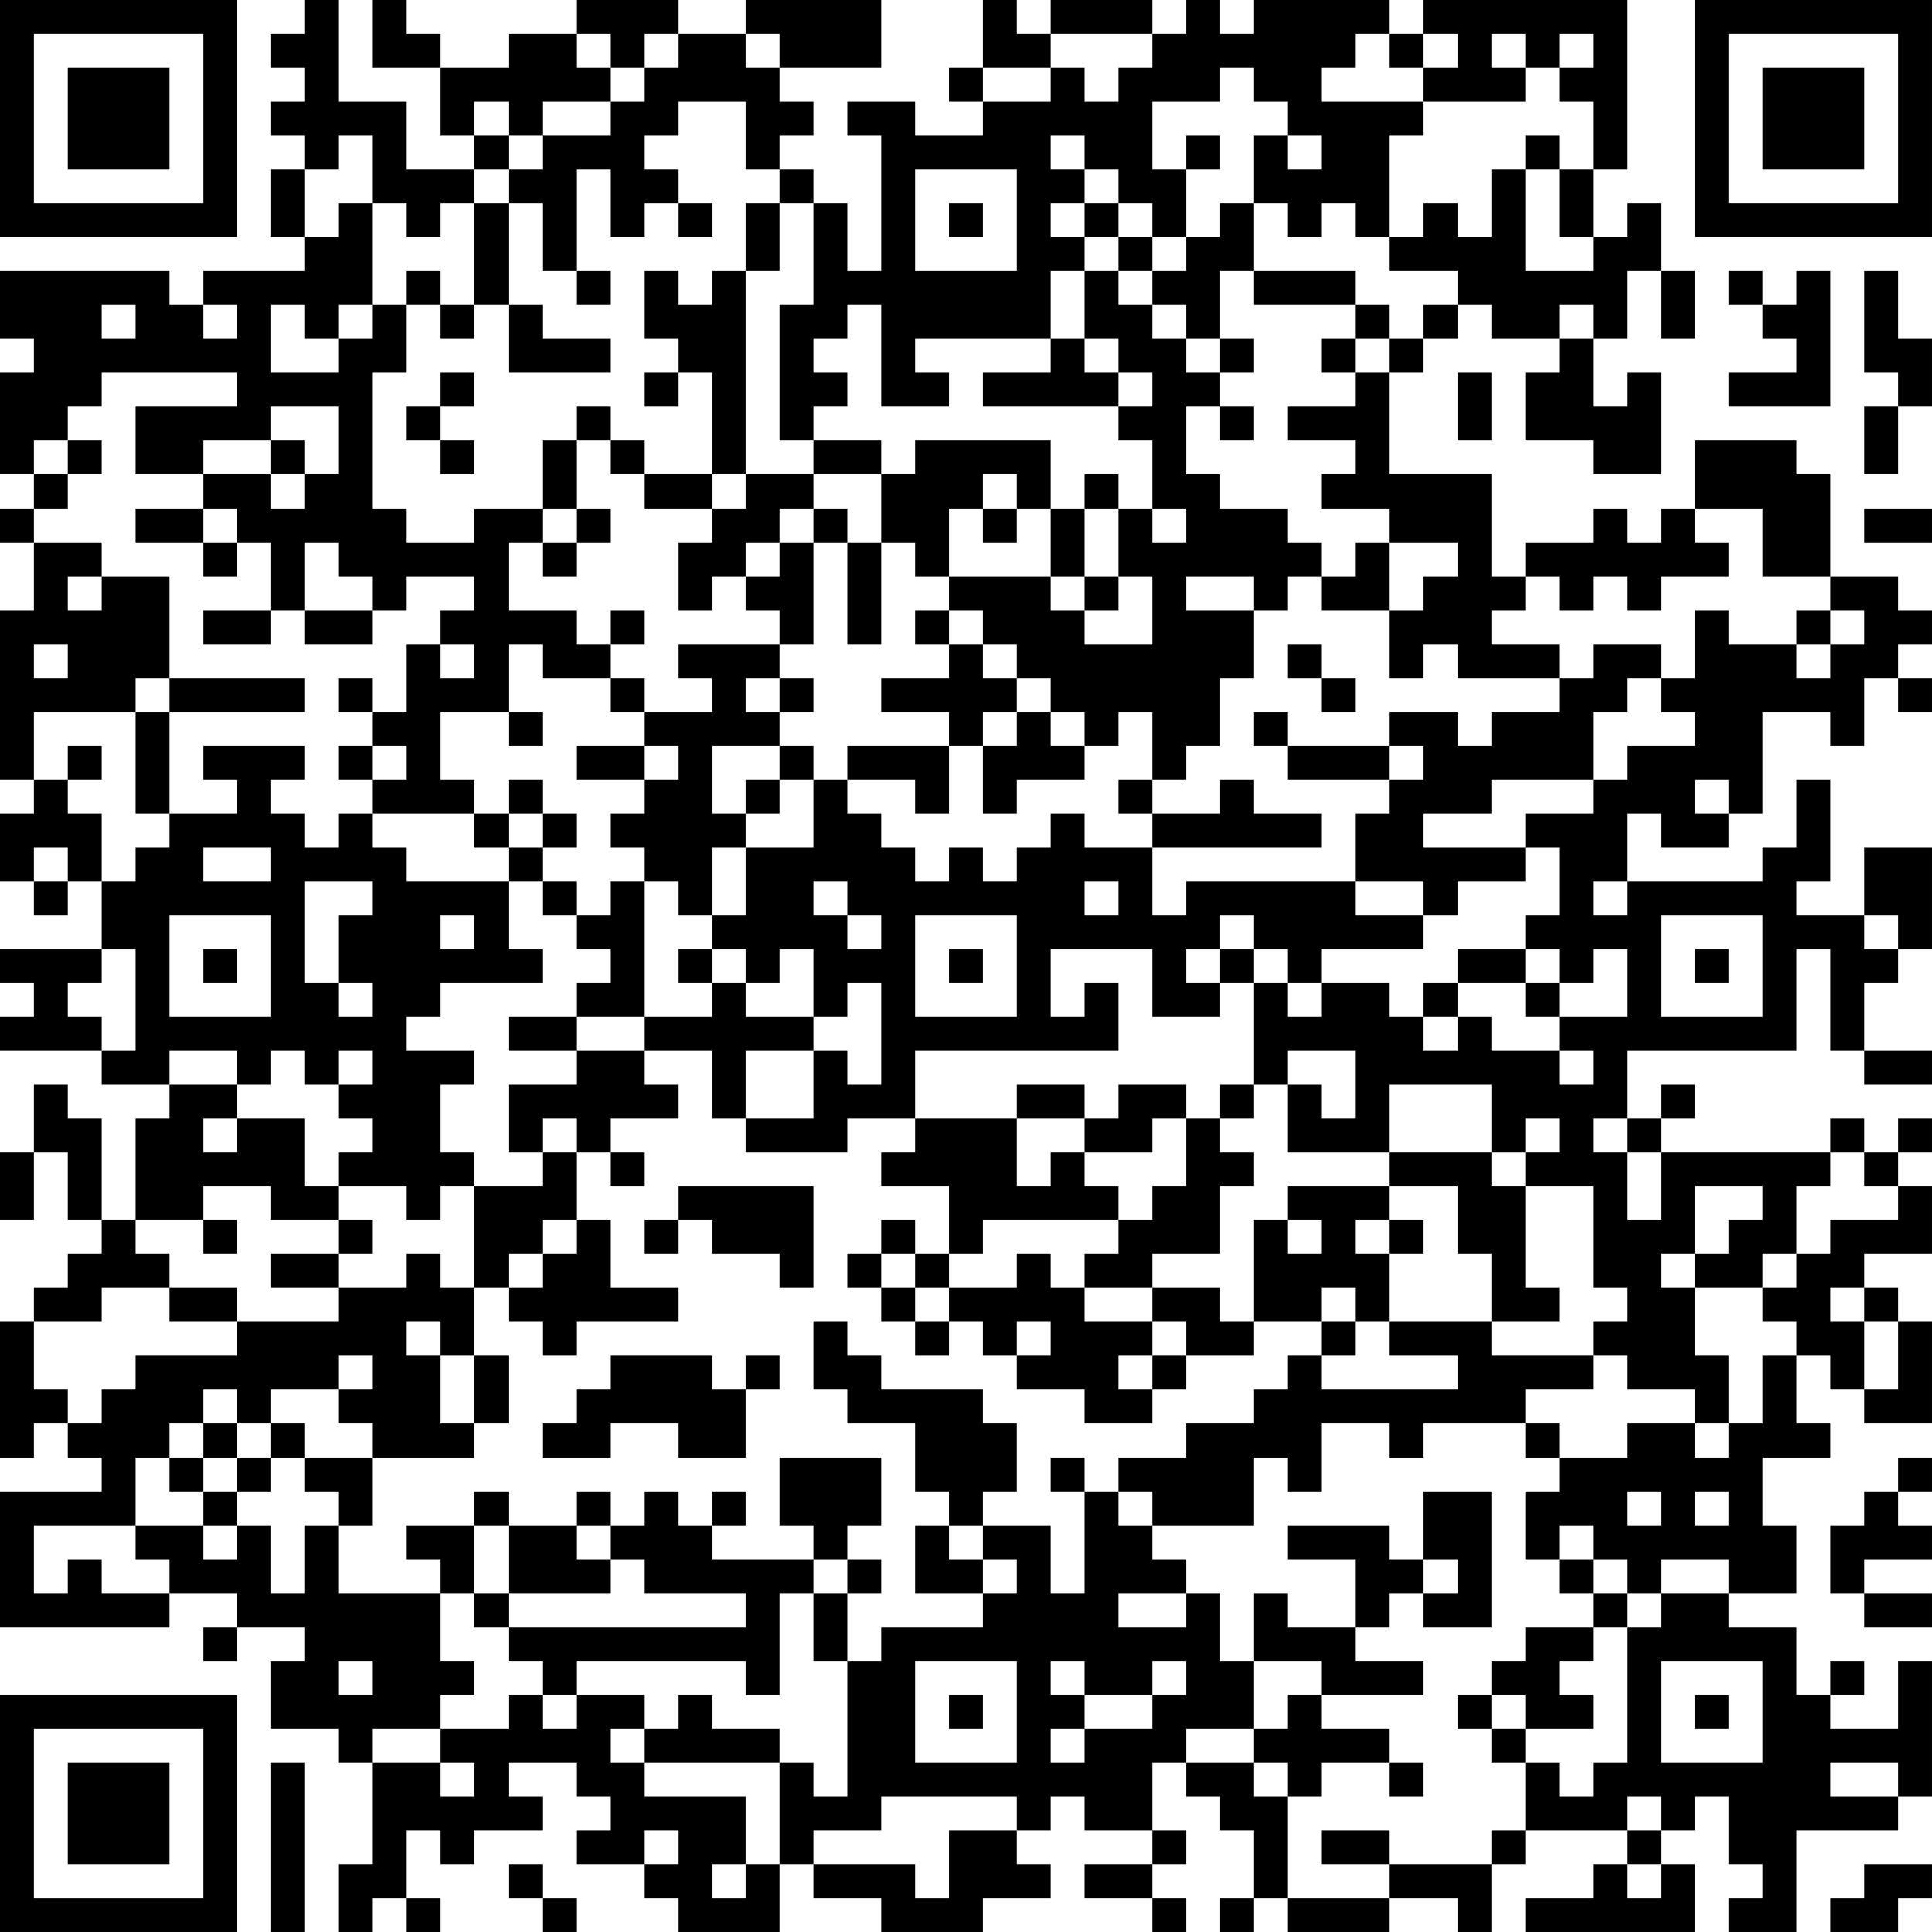 <?xml version="1.0" encoding="UTF-8"?>
<svg xmlns="http://www.w3.org/2000/svg" version="1.1" width="160" height="160" viewBox="0 0 160 160"><rect x="0" y="0" width="160" height="160" fill="#ffffff"/><g transform="scale(2.807)"><g transform="translate(0,0)"><path fill-rule="evenodd" d="M9 0L9 1L8 1L8 2L9 2L9 3L8 3L8 4L9 4L9 5L8 5L8 7L9 7L9 8L6 8L6 9L5 9L5 8L0 8L0 10L1 10L1 11L0 11L0 14L1 14L1 15L0 15L0 16L1 16L1 18L0 18L0 23L1 23L1 24L0 24L0 26L1 26L1 27L2 27L2 26L3 26L3 28L0 28L0 29L1 29L1 30L0 30L0 31L3 31L3 32L5 32L5 33L4 33L4 36L3 36L3 33L2 33L2 32L1 32L1 34L0 34L0 36L1 36L1 34L2 34L2 36L3 36L3 37L2 37L2 38L1 38L1 39L0 39L0 43L1 43L1 42L2 42L2 43L3 43L3 44L0 44L0 48L5 48L5 47L7 47L7 48L6 48L6 49L7 49L7 48L9 48L9 49L8 49L8 51L10 51L10 52L11 52L11 55L10 55L10 57L11 57L11 56L12 56L12 57L13 57L13 56L12 56L12 54L13 54L13 55L14 55L14 54L16 54L16 53L15 53L15 52L17 52L17 53L18 53L18 54L17 54L17 55L19 55L19 56L20 56L20 57L23 57L23 55L24 55L24 56L26 56L26 57L29 57L29 56L31 56L31 55L30 55L30 54L31 54L31 53L32 53L32 54L34 54L34 55L32 55L32 56L34 56L34 57L35 57L35 56L34 56L34 55L35 55L35 54L34 54L34 52L35 52L35 53L36 53L36 54L37 54L37 56L36 56L36 57L37 57L37 56L38 56L38 57L41 57L41 56L43 56L43 57L44 57L44 55L45 55L45 54L48 54L48 55L47 55L47 56L45 56L45 57L50 57L50 55L49 55L49 54L50 54L50 53L51 53L51 55L52 55L52 56L51 56L51 57L53 57L53 54L56 54L56 53L57 53L57 49L56 49L56 51L54 51L54 50L55 50L55 49L54 49L54 50L53 50L53 48L51 48L51 47L53 47L53 45L52 45L52 43L54 43L54 42L53 42L53 40L54 40L54 41L55 41L55 42L57 42L57 39L56 39L56 38L55 38L55 37L57 37L57 35L56 35L56 34L57 34L57 33L56 33L56 34L55 34L55 33L54 33L54 34L49 34L49 33L50 33L50 32L49 32L49 33L48 33L48 31L53 31L53 28L54 28L54 31L55 31L55 32L57 32L57 31L55 31L55 29L56 29L56 28L57 28L57 25L55 25L55 27L53 27L53 26L54 26L54 23L53 23L53 25L52 25L52 26L48 26L48 24L49 24L49 25L51 25L51 24L52 24L52 21L54 21L54 22L55 22L55 20L56 20L56 21L57 21L57 20L56 20L56 19L57 19L57 18L56 18L56 17L54 17L54 14L53 14L53 13L50 13L50 15L49 15L49 16L48 16L48 15L47 15L47 16L45 16L45 17L44 17L44 14L41 14L41 11L42 11L42 10L43 10L43 9L44 9L44 10L46 10L46 11L45 11L45 13L47 13L47 14L49 14L49 11L48 11L48 12L47 12L47 10L48 10L48 8L49 8L49 10L50 10L50 8L49 8L49 6L48 6L48 7L47 7L47 5L48 5L48 0L42 0L42 1L41 1L41 0L37 0L37 1L36 1L36 0L35 0L35 1L34 1L34 0L31 0L31 1L30 1L30 0L29 0L29 2L28 2L28 3L29 3L29 4L27 4L27 3L25 3L25 4L26 4L26 8L25 8L25 6L24 6L24 5L23 5L23 4L24 4L24 3L23 3L23 2L26 2L26 0L22 0L22 1L20 1L20 0L17 0L17 1L15 1L15 2L13 2L13 1L12 1L12 0L11 0L11 2L13 2L13 4L14 4L14 5L12 5L12 3L10 3L10 0ZM17 1L17 2L18 2L18 3L16 3L16 4L15 4L15 3L14 3L14 4L15 4L15 5L14 5L14 6L13 6L13 7L12 7L12 6L11 6L11 4L10 4L10 5L9 5L9 7L10 7L10 6L11 6L11 9L10 9L10 10L9 10L9 9L8 9L8 11L10 11L10 10L11 10L11 9L12 9L12 11L11 11L11 15L12 15L12 16L14 16L14 15L16 15L16 16L15 16L15 18L17 18L17 19L18 19L18 20L16 20L16 19L15 19L15 21L13 21L13 23L14 23L14 24L11 24L11 23L12 23L12 22L11 22L11 21L12 21L12 19L13 19L13 20L14 20L14 19L13 19L13 18L14 18L14 17L12 17L12 18L11 18L11 17L10 17L10 16L9 16L9 18L8 18L8 16L7 16L7 15L6 15L6 14L8 14L8 15L9 15L9 14L10 14L10 12L8 12L8 13L6 13L6 14L4 14L4 12L7 12L7 11L3 11L3 12L2 12L2 13L1 13L1 14L2 14L2 15L1 15L1 16L3 16L3 17L2 17L2 18L3 18L3 17L5 17L5 20L4 20L4 21L1 21L1 23L2 23L2 24L3 24L3 26L4 26L4 25L5 25L5 24L7 24L7 23L6 23L6 22L9 22L9 23L8 23L8 24L9 24L9 25L10 25L10 24L11 24L11 25L12 25L12 26L15 26L15 28L16 28L16 29L13 29L13 30L12 30L12 31L14 31L14 32L13 32L13 34L14 34L14 35L13 35L13 36L12 36L12 35L10 35L10 34L11 34L11 33L10 33L10 32L11 32L11 31L10 31L10 32L9 32L9 31L8 31L8 32L7 32L7 31L5 31L5 32L7 32L7 33L6 33L6 34L7 34L7 33L9 33L9 35L10 35L10 36L8 36L8 35L6 35L6 36L4 36L4 37L5 37L5 38L3 38L3 39L1 39L1 41L2 41L2 42L3 42L3 41L4 41L4 40L7 40L7 39L10 39L10 38L12 38L12 37L13 37L13 38L14 38L14 40L13 40L13 39L12 39L12 40L13 40L13 42L14 42L14 43L11 43L11 42L10 42L10 41L11 41L11 40L10 40L10 41L8 41L8 42L7 42L7 41L6 41L6 42L5 42L5 43L4 43L4 45L1 45L1 47L2 47L2 46L3 46L3 47L5 47L5 46L4 46L4 45L6 45L6 46L7 46L7 45L8 45L8 47L9 47L9 45L10 45L10 47L13 47L13 49L14 49L14 50L13 50L13 51L11 51L11 52L13 52L13 53L14 53L14 52L13 52L13 51L15 51L15 50L16 50L16 51L17 51L17 50L19 50L19 51L18 51L18 52L19 52L19 53L22 53L22 55L21 55L21 56L22 56L22 55L23 55L23 52L24 52L24 53L25 53L25 49L26 49L26 48L29 48L29 47L30 47L30 46L29 46L29 45L31 45L31 47L32 47L32 44L33 44L33 45L34 45L34 46L35 46L35 47L33 47L33 48L35 48L35 47L36 47L36 49L37 49L37 51L35 51L35 52L37 52L37 53L38 53L38 56L41 56L41 55L44 55L44 54L45 54L45 52L46 52L46 53L47 53L47 52L48 52L48 48L49 48L49 47L51 47L51 46L49 46L49 47L48 47L48 46L47 46L47 45L46 45L46 46L45 46L45 44L46 44L46 43L48 43L48 42L50 42L50 43L51 43L51 42L52 42L52 40L53 40L53 39L52 39L52 38L53 38L53 37L54 37L54 36L56 36L56 35L55 35L55 34L54 34L54 35L53 35L53 37L52 37L52 38L50 38L50 37L51 37L51 36L52 36L52 35L50 35L50 37L49 37L49 38L50 38L50 40L51 40L51 42L50 42L50 41L48 41L48 40L47 40L47 39L48 39L48 38L47 38L47 35L45 35L45 34L46 34L46 33L45 33L45 34L44 34L44 32L41 32L41 34L38 34L38 32L39 32L39 33L40 33L40 31L38 31L38 32L37 32L37 29L38 29L38 30L39 30L39 29L41 29L41 30L42 30L42 31L43 31L43 30L44 30L44 31L46 31L46 32L47 32L47 31L46 31L46 30L48 30L48 28L47 28L47 29L46 29L46 28L45 28L45 27L46 27L46 25L45 25L45 24L47 24L47 23L48 23L48 22L50 22L50 21L49 21L49 20L50 20L50 18L51 18L51 19L53 19L53 20L54 20L54 19L55 19L55 18L54 18L54 17L52 17L52 15L50 15L50 16L51 16L51 17L49 17L49 18L48 18L48 17L47 17L47 18L46 18L46 17L45 17L45 18L44 18L44 19L46 19L46 20L43 20L43 19L42 19L42 20L41 20L41 18L42 18L42 17L43 17L43 16L41 16L41 15L39 15L39 14L40 14L40 13L38 13L38 12L40 12L40 11L41 11L41 10L42 10L42 9L43 9L43 8L41 8L41 7L42 7L42 6L43 6L43 7L44 7L44 5L45 5L45 8L47 8L47 7L46 7L46 5L47 5L47 3L46 3L46 2L47 2L47 1L46 1L46 2L45 2L45 1L44 1L44 2L45 2L45 3L42 3L42 2L43 2L43 1L42 1L42 2L41 2L41 1L40 1L40 2L39 2L39 3L42 3L42 4L41 4L41 7L40 7L40 6L39 6L39 7L38 7L38 6L37 6L37 4L38 4L38 5L39 5L39 4L38 4L38 3L37 3L37 2L36 2L36 3L34 3L34 5L35 5L35 7L34 7L34 6L33 6L33 5L32 5L32 4L31 4L31 5L32 5L32 6L31 6L31 7L32 7L32 8L31 8L31 10L27 10L27 11L28 11L28 12L26 12L26 9L25 9L25 10L24 10L24 11L25 11L25 12L24 12L24 13L23 13L23 9L24 9L24 6L23 6L23 5L22 5L22 3L20 3L20 4L19 4L19 5L20 5L20 6L19 6L19 7L18 7L18 5L17 5L17 8L16 8L16 6L15 6L15 5L16 5L16 4L18 4L18 3L19 3L19 2L20 2L20 1L19 1L19 2L18 2L18 1ZM22 1L22 2L23 2L23 1ZM31 1L31 2L29 2L29 3L31 3L31 2L32 2L32 3L33 3L33 2L34 2L34 1ZM35 4L35 5L36 5L36 4ZM45 4L45 5L46 5L46 4ZM27 5L27 8L30 8L30 5ZM14 6L14 9L13 9L13 8L12 8L12 9L13 9L13 10L14 10L14 9L15 9L15 11L18 11L18 10L16 10L16 9L15 9L15 6ZM20 6L20 7L21 7L21 6ZM22 6L22 8L21 8L21 9L20 9L20 8L19 8L19 10L20 10L20 11L19 11L19 12L20 12L20 11L21 11L21 14L19 14L19 13L18 13L18 12L17 12L17 13L16 13L16 15L17 15L17 16L16 16L16 17L17 17L17 16L18 16L18 15L17 15L17 13L18 13L18 14L19 14L19 15L21 15L21 16L20 16L20 18L21 18L21 17L22 17L22 18L23 18L23 19L20 19L20 20L21 20L21 21L19 21L19 20L18 20L18 21L19 21L19 22L17 22L17 23L19 23L19 24L18 24L18 25L19 25L19 26L18 26L18 27L17 27L17 26L16 26L16 25L17 25L17 24L16 24L16 23L15 23L15 24L14 24L14 25L15 25L15 26L16 26L16 27L17 27L17 28L18 28L18 29L17 29L17 30L15 30L15 31L17 31L17 32L15 32L15 34L16 34L16 35L14 35L14 38L15 38L15 39L16 39L16 40L17 40L17 39L20 39L20 38L18 38L18 36L17 36L17 34L18 34L18 35L19 35L19 34L18 34L18 33L20 33L20 32L19 32L19 31L21 31L21 33L22 33L22 34L25 34L25 33L27 33L27 34L26 34L26 35L28 35L28 37L27 37L27 36L26 36L26 37L25 37L25 38L26 38L26 39L27 39L27 40L28 40L28 39L29 39L29 40L30 40L30 41L32 41L32 42L34 42L34 41L35 41L35 40L37 40L37 39L39 39L39 40L38 40L38 41L37 41L37 42L35 42L35 43L33 43L33 44L34 44L34 45L37 45L37 43L38 43L38 44L39 44L39 42L41 42L41 43L42 43L42 42L45 42L45 43L46 43L46 42L45 42L45 41L47 41L47 40L44 40L44 39L46 39L46 38L45 38L45 35L44 35L44 34L41 34L41 35L38 35L38 36L37 36L37 39L36 39L36 38L34 38L34 37L36 37L36 35L37 35L37 34L36 34L36 33L37 33L37 32L36 32L36 33L35 33L35 32L33 32L33 33L32 33L32 32L30 32L30 33L27 33L27 31L33 31L33 29L32 29L32 30L31 30L31 28L34 28L34 30L36 30L36 29L37 29L37 28L38 28L38 29L39 29L39 28L42 28L42 27L43 27L43 26L45 26L45 25L42 25L42 24L44 24L44 23L47 23L47 21L48 21L48 20L49 20L49 19L47 19L47 20L46 20L46 21L44 21L44 22L43 22L43 21L41 21L41 22L38 22L38 21L37 21L37 22L38 22L38 23L41 23L41 24L40 24L40 26L35 26L35 27L34 27L34 25L39 25L39 24L37 24L37 23L36 23L36 24L34 24L34 23L35 23L35 22L36 22L36 20L37 20L37 18L38 18L38 17L39 17L39 18L41 18L41 16L40 16L40 17L39 17L39 16L38 16L38 15L36 15L36 14L35 14L35 12L36 12L36 13L37 13L37 12L36 12L36 11L37 11L37 10L36 10L36 8L37 8L37 9L40 9L40 10L39 10L39 11L40 11L40 10L41 10L41 9L40 9L40 8L37 8L37 6L36 6L36 7L35 7L35 8L34 8L34 7L33 7L33 6L32 6L32 7L33 7L33 8L32 8L32 10L31 10L31 11L29 11L29 12L33 12L33 13L34 13L34 15L33 15L33 14L32 14L32 15L31 15L31 13L27 13L27 14L26 14L26 13L24 13L24 14L22 14L22 8L23 8L23 6ZM28 6L28 7L29 7L29 6ZM17 8L17 9L18 9L18 8ZM33 8L33 9L34 9L34 10L35 10L35 11L36 11L36 10L35 10L35 9L34 9L34 8ZM51 8L51 9L52 9L52 10L53 10L53 11L51 11L51 12L54 12L54 8L53 8L53 9L52 9L52 8ZM55 8L55 11L56 11L56 12L55 12L55 14L56 14L56 12L57 12L57 10L56 10L56 8ZM3 9L3 10L4 10L4 9ZM6 9L6 10L7 10L7 9ZM46 9L46 10L47 10L47 9ZM32 10L32 11L33 11L33 12L34 12L34 11L33 11L33 10ZM13 11L13 12L12 12L12 13L13 13L13 14L14 14L14 13L13 13L13 12L14 12L14 11ZM43 11L43 13L44 13L44 11ZM2 13L2 14L3 14L3 13ZM8 13L8 14L9 14L9 13ZM21 14L21 15L22 15L22 14ZM24 14L24 15L23 15L23 16L22 16L22 17L23 17L23 16L24 16L24 19L23 19L23 20L22 20L22 21L23 21L23 22L21 22L21 24L22 24L22 25L21 25L21 27L20 27L20 26L19 26L19 30L17 30L17 31L19 31L19 30L21 30L21 29L22 29L22 30L24 30L24 31L22 31L22 33L24 33L24 31L25 31L25 32L26 32L26 29L25 29L25 30L24 30L24 28L23 28L23 29L22 29L22 28L21 28L21 27L22 27L22 25L24 25L24 23L25 23L25 24L26 24L26 25L27 25L27 26L28 26L28 25L29 25L29 26L30 26L30 25L31 25L31 24L32 24L32 25L34 25L34 24L33 24L33 23L34 23L34 21L33 21L33 22L32 22L32 21L31 21L31 20L30 20L30 19L29 19L29 18L28 18L28 17L31 17L31 18L32 18L32 19L34 19L34 17L33 17L33 15L32 15L32 17L31 17L31 15L30 15L30 14L29 14L29 15L28 15L28 17L27 17L27 16L26 16L26 14ZM4 15L4 16L6 16L6 17L7 17L7 16L6 16L6 15ZM24 15L24 16L25 16L25 19L26 19L26 16L25 16L25 15ZM29 15L29 16L30 16L30 15ZM34 15L34 16L35 16L35 15ZM55 15L55 16L57 16L57 15ZM32 17L32 18L33 18L33 17ZM35 17L35 18L37 18L37 17ZM6 18L6 19L8 19L8 18ZM9 18L9 19L11 19L11 18ZM18 18L18 19L19 19L19 18ZM27 18L27 19L28 19L28 20L26 20L26 21L28 21L28 22L25 22L25 23L27 23L27 24L28 24L28 22L29 22L29 24L30 24L30 23L32 23L32 22L31 22L31 21L30 21L30 20L29 20L29 19L28 19L28 18ZM53 18L53 19L54 19L54 18ZM1 19L1 20L2 20L2 19ZM38 19L38 20L39 20L39 21L40 21L40 20L39 20L39 19ZM5 20L5 21L4 21L4 24L5 24L5 21L9 21L9 20ZM10 20L10 21L11 21L11 20ZM23 20L23 21L24 21L24 20ZM15 21L15 22L16 22L16 21ZM29 21L29 22L30 22L30 21ZM2 22L2 23L3 23L3 22ZM10 22L10 23L11 23L11 22ZM19 22L19 23L20 23L20 22ZM23 22L23 23L22 23L22 24L23 24L23 23L24 23L24 22ZM41 22L41 23L42 23L42 22ZM50 23L50 24L51 24L51 23ZM15 24L15 25L16 25L16 24ZM1 25L1 26L2 26L2 25ZM6 25L6 26L8 26L8 25ZM9 26L9 29L10 29L10 30L11 30L11 29L10 29L10 27L11 27L11 26ZM24 26L24 27L25 27L25 28L26 28L26 27L25 27L25 26ZM32 26L32 27L33 27L33 26ZM40 26L40 27L42 27L42 26ZM47 26L47 27L48 27L48 26ZM5 27L5 30L8 30L8 27ZM13 27L13 28L14 28L14 27ZM27 27L27 30L30 30L30 27ZM36 27L36 28L35 28L35 29L36 29L36 28L37 28L37 27ZM49 27L49 30L52 30L52 27ZM55 27L55 28L56 28L56 27ZM3 28L3 29L2 29L2 30L3 30L3 31L4 31L4 28ZM6 28L6 29L7 29L7 28ZM20 28L20 29L21 29L21 28ZM28 28L28 29L29 29L29 28ZM43 28L43 29L42 29L42 30L43 30L43 29L45 29L45 30L46 30L46 29L45 29L45 28ZM50 28L50 29L51 29L51 28ZM16 33L16 34L17 34L17 33ZM30 33L30 35L31 35L31 34L32 34L32 35L33 35L33 36L29 36L29 37L28 37L28 38L27 38L27 37L26 37L26 38L27 38L27 39L28 39L28 38L30 38L30 37L31 37L31 38L32 38L32 39L34 39L34 40L33 40L33 41L34 41L34 40L35 40L35 39L34 39L34 38L32 38L32 37L33 37L33 36L34 36L34 35L35 35L35 33L34 33L34 34L32 34L32 33ZM47 33L47 34L48 34L48 36L49 36L49 34L48 34L48 33ZM20 35L20 36L19 36L19 37L20 37L20 36L21 36L21 37L23 37L23 38L24 38L24 35ZM41 35L41 36L40 36L40 37L41 37L41 39L40 39L40 38L39 38L39 39L40 39L40 40L39 40L39 41L43 41L43 40L41 40L41 39L44 39L44 37L43 37L43 35ZM6 36L6 37L7 37L7 36ZM10 36L10 37L8 37L8 38L10 38L10 37L11 37L11 36ZM16 36L16 37L15 37L15 38L16 38L16 37L17 37L17 36ZM38 36L38 37L39 37L39 36ZM41 36L41 37L42 37L42 36ZM5 38L5 39L7 39L7 38ZM54 38L54 39L55 39L55 41L56 41L56 39L55 39L55 38ZM24 39L24 41L25 41L25 42L27 42L27 44L28 44L28 45L27 45L27 47L29 47L29 46L28 46L28 45L29 45L29 44L30 44L30 42L29 42L29 41L26 41L26 40L25 40L25 39ZM30 39L30 40L31 40L31 39ZM14 40L14 42L15 42L15 40ZM18 40L18 41L17 41L17 42L16 42L16 43L18 43L18 42L20 42L20 43L22 43L22 41L23 41L23 40L22 40L22 41L21 41L21 40ZM6 42L6 43L5 43L5 44L6 44L6 45L7 45L7 44L8 44L8 43L9 43L9 44L10 44L10 45L11 45L11 43L9 43L9 42L8 42L8 43L7 43L7 42ZM6 43L6 44L7 44L7 43ZM23 43L23 45L24 45L24 46L21 46L21 45L22 45L22 44L21 44L21 45L20 45L20 44L19 44L19 45L18 45L18 44L17 44L17 45L15 45L15 44L14 44L14 45L12 45L12 46L13 46L13 47L14 47L14 48L15 48L15 49L16 49L16 50L17 50L17 49L22 49L22 50L23 50L23 47L24 47L24 49L25 49L25 47L26 47L26 46L25 46L25 45L26 45L26 43ZM31 43L31 44L32 44L32 43ZM56 43L56 44L55 44L55 45L54 45L54 47L55 47L55 48L57 48L57 47L55 47L55 46L57 46L57 45L56 45L56 44L57 44L57 43ZM42 44L42 46L41 46L41 45L38 45L38 46L40 46L40 48L38 48L38 47L37 47L37 49L39 49L39 50L38 50L38 51L37 51L37 52L38 52L38 53L39 53L39 52L41 52L41 53L42 53L42 52L41 52L41 51L39 51L39 50L42 50L42 49L40 49L40 48L41 48L41 47L42 47L42 48L44 48L44 44ZM48 44L48 45L49 45L49 44ZM50 44L50 45L51 45L51 44ZM14 45L14 47L15 47L15 48L22 48L22 47L19 47L19 46L18 46L18 45L17 45L17 46L18 46L18 47L15 47L15 45ZM24 46L24 47L25 47L25 46ZM42 46L42 47L43 47L43 46ZM46 46L46 47L47 47L47 48L45 48L45 49L44 49L44 50L43 50L43 51L44 51L44 52L45 52L45 51L47 51L47 50L46 50L46 49L47 49L47 48L48 48L48 47L47 47L47 46ZM10 49L10 50L11 50L11 49ZM27 49L27 52L30 52L30 49ZM31 49L31 50L32 50L32 51L31 51L31 52L32 52L32 51L34 51L34 50L35 50L35 49L34 49L34 50L32 50L32 49ZM49 49L49 52L52 52L52 49ZM20 50L20 51L19 51L19 52L23 52L23 51L21 51L21 50ZM28 50L28 51L29 51L29 50ZM44 50L44 51L45 51L45 50ZM50 50L50 51L51 51L51 50ZM8 52L8 57L9 57L9 52ZM54 52L54 53L56 53L56 52ZM26 53L26 54L24 54L24 55L27 55L27 56L28 56L28 54L30 54L30 53ZM48 53L48 54L49 54L49 53ZM19 54L19 55L20 55L20 54ZM39 54L39 55L41 55L41 54ZM15 55L15 56L16 56L16 57L17 57L17 56L16 56L16 55ZM48 55L48 56L49 56L49 55ZM55 55L55 56L54 56L54 57L56 57L56 56L57 56L57 55ZM0 0L0 7L7 7L7 0ZM1 1L1 6L6 6L6 1ZM2 2L2 5L5 5L5 2ZM50 0L50 7L57 7L57 0ZM51 1L51 6L56 6L56 1ZM52 2L52 5L55 5L55 2ZM0 50L0 57L7 57L7 50ZM1 51L1 56L6 56L6 51ZM2 52L2 55L5 55L5 52Z" fill="#000000"/></g></g></svg>
